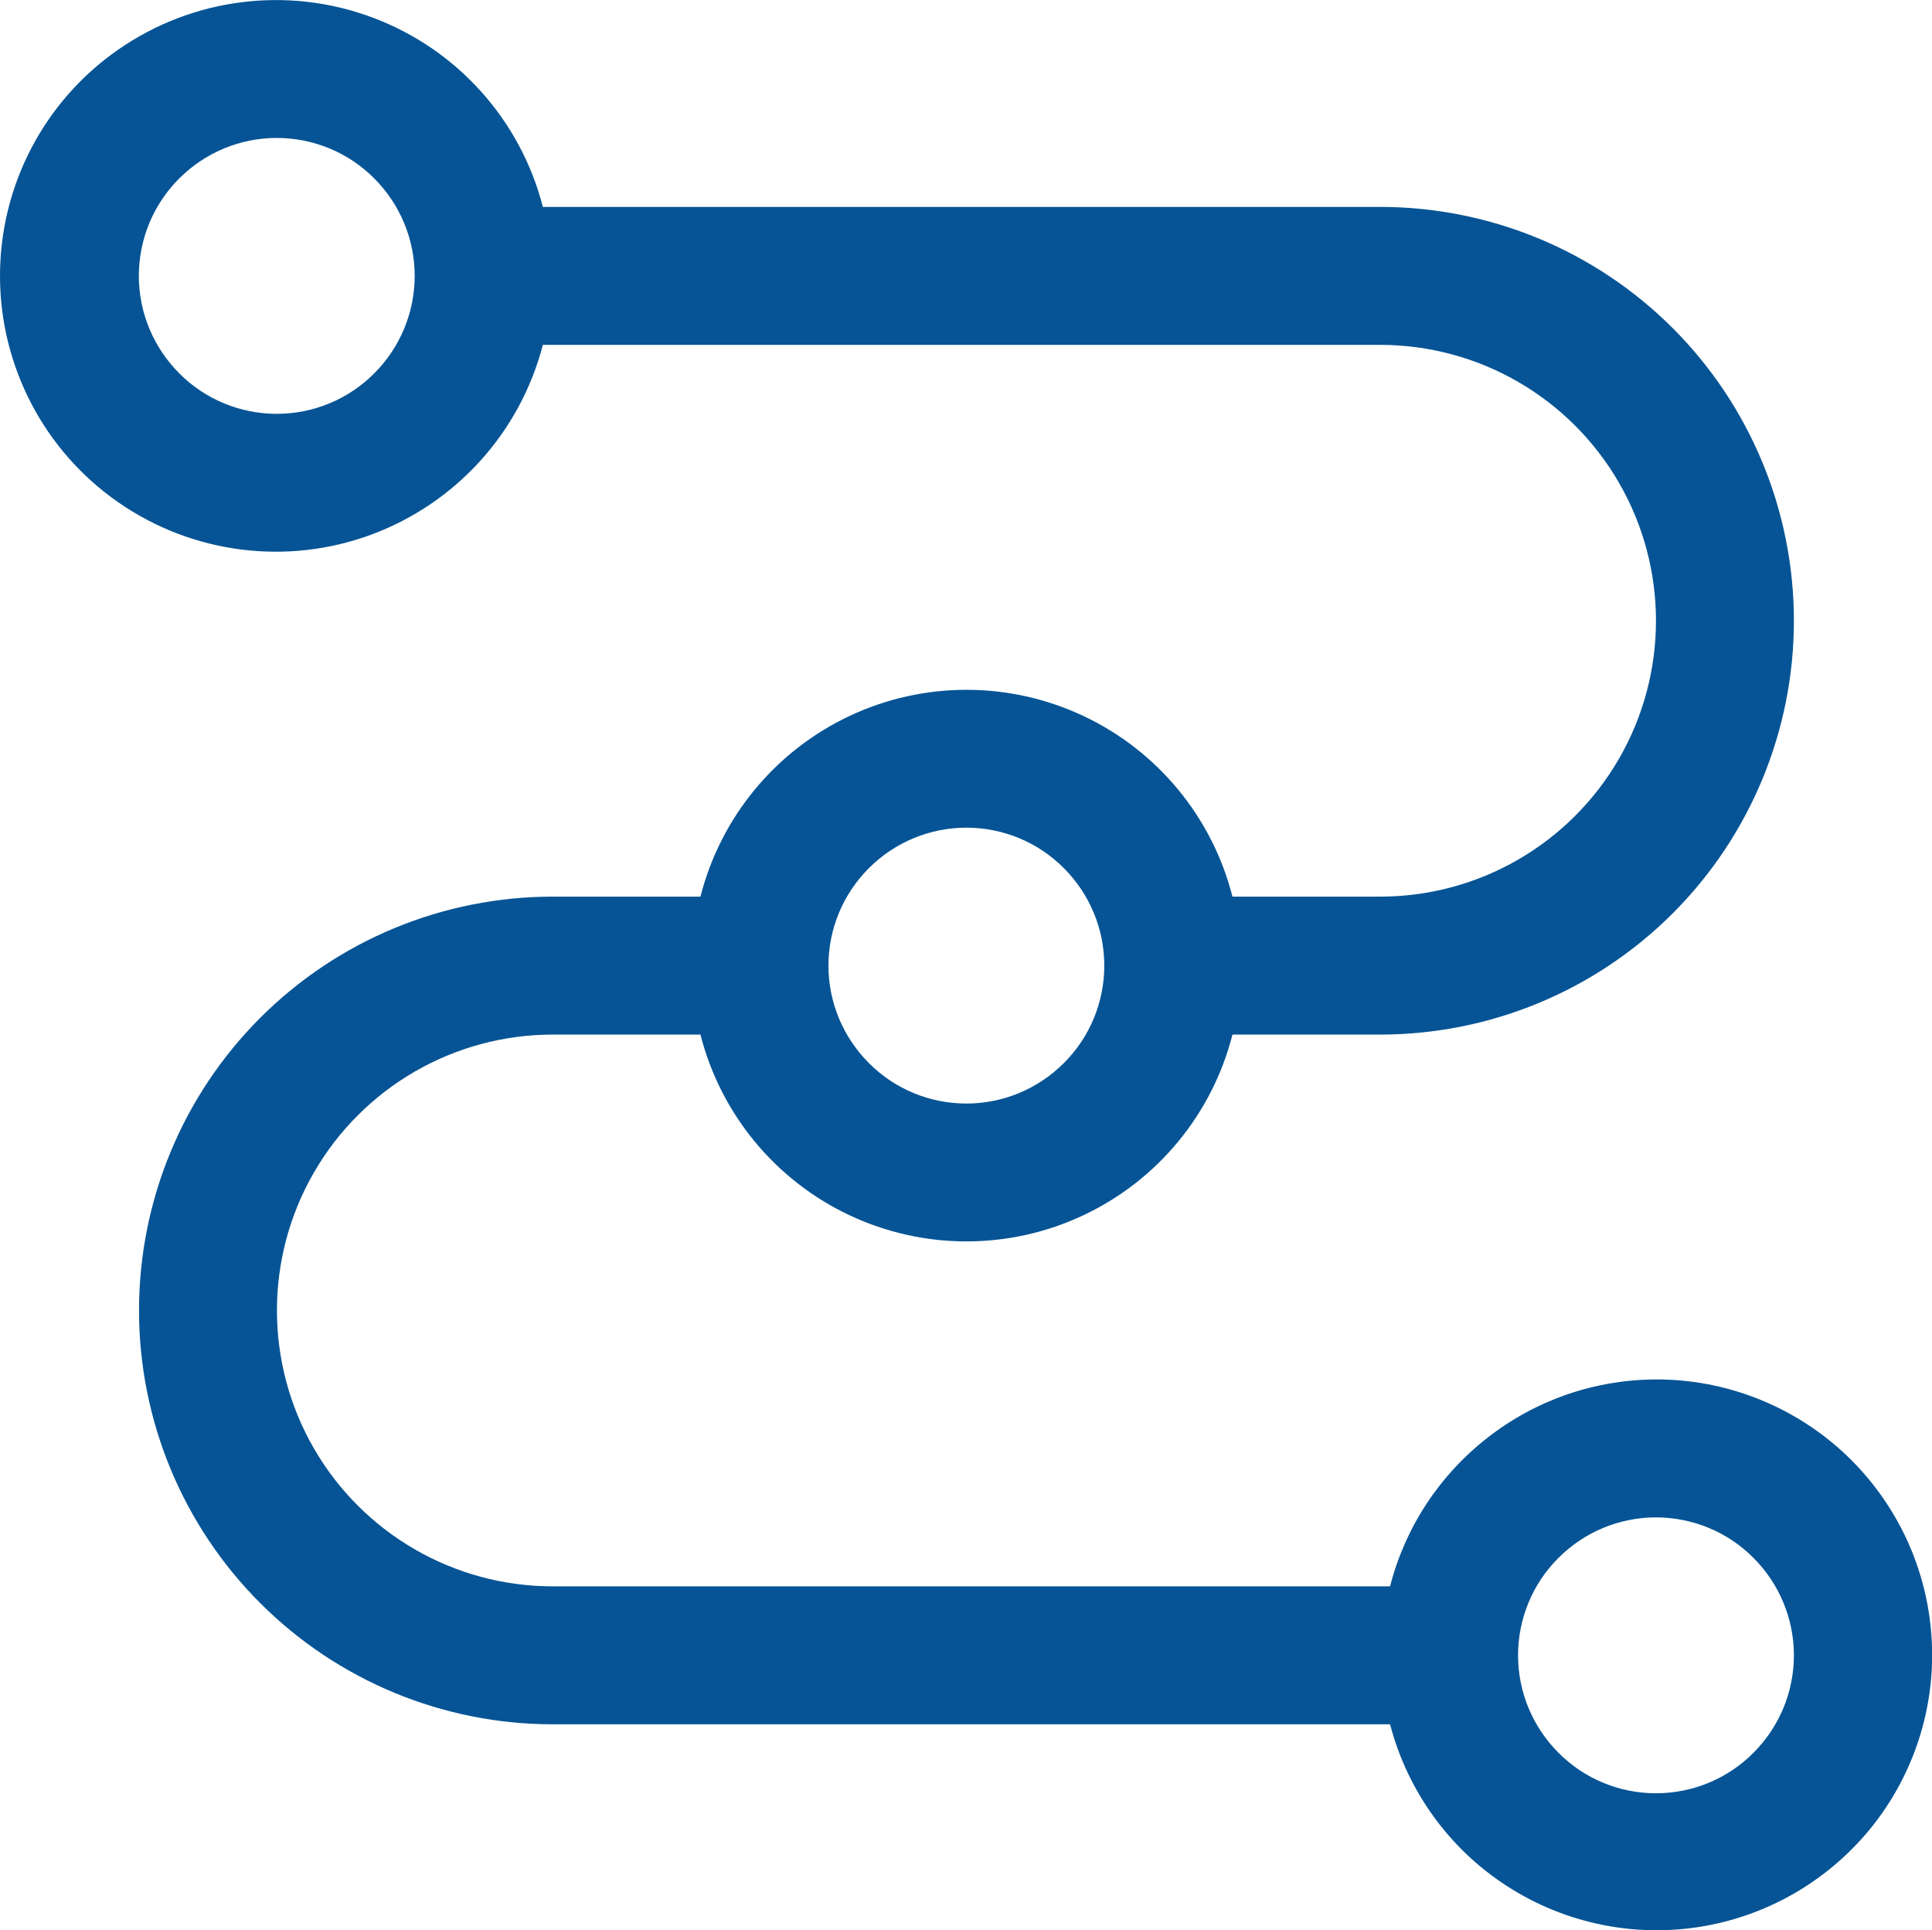 <?xml version="1.0" encoding="UTF-8"?>
<!-- Generator: Adobe Illustrator 28.0.0, SVG Export Plug-In . SVG Version: 6.00 Build 0)  -->
<svg xmlns="http://www.w3.org/2000/svg" xmlns:xlink="http://www.w3.org/1999/xlink" version="1.1" id="Layer_1" x="0px" y="0px" viewBox="0 0 1050.6 1049.5" style="enable-background:new 0 0 1050.6 1049.5;" xml:space="preserve">
<style type="text/css">
	.st0{fill:#065495;}
</style>
<path class="st0" d="M900.5,750c-33.2,0.1-65.4,11.2-91.5,31.6c-26.2,20.4-44.9,48.8-53.1,80.9H300.6c-53.6,0-103.1-28.6-129.9-75  c-26.8-46.4-26.8-103.6,0-150c26.8-46.4,76.3-75,129.9-75h80.3c11,43.2,40.7,79.2,81,98.2c40.3,19,87,19,127.3,0  c40.3-19,70-55,81-98.2h80.3c59.7,0,116.9-23.7,159.1-65.9c42.2-42.2,65.9-99.4,65.9-159.1s-23.7-116.9-65.9-159.1  c-42.2-42.2-99.4-65.9-159.1-65.9H295.2C283,65,248.2,26.4,202.2,9.4c-46-17.1-97.5-10.5-137.8,17.5C24,54.9,0,100.9,0,150  s24,95.1,64.3,123.1c40.3,28,91.8,34.6,137.8,17.5c46-17.1,80.8-55.6,93.1-103.1h455.3c53.6,0,103.1,28.6,129.9,75  c26.8,46.4,26.8,103.6,0,150c-26.8,46.4-76.3,75-129.9,75h-80.3c-11-43.2-40.7-79.2-81-98.2c-40.3-19-87-19-127.3,0  c-40.3,19-70,55-81,98.2h-80.3c-59.7,0-116.9,23.7-159.1,65.9c-42.2,42.2-65.9,99.4-65.9,159.1s23.7,116.9,65.9,159.1  c42.2,42.2,99.4,65.9,159.1,65.9h455.3c9.5,36.3,32.2,67.8,63.8,88.1c31.5,20.3,69.6,28.1,106.6,21.7c37-6.4,70.2-26.4,93.2-56.1  c22.9-29.7,33.9-67,30.6-104.3c-3.2-37.4-20.4-72.2-48.1-97.6C974.3,764,938.1,749.9,900.5,750L900.5,750z M150.5,225  c-19.9,0-39-7.9-53-22c-14.1-14.1-22-33.1-22-53s7.9-39,22-53c14.1-14.1,33.1-22,53-22s39,7.9,53,22c14.1,14.1,22,33.1,22,53  c0,19.9-7.9,38.9-22,53C189.5,217.1,170.4,225,150.5,225z M525.5,450c19.9,0,39,7.9,53,22c14.1,14.1,22,33.1,22,53  c0,19.9-7.9,39-22,53c-14.1,14.1-33.1,22-53,22c-19.9,0-39-7.9-53-22c-14.1-14.1-22-33.1-22-53c0-19.9,7.9-38.9,22-53  C486.6,457.9,505.7,450,525.5,450z M900.5,975c-19.9,0-39-7.9-53-22c-14.1-14.1-22-33.1-22-53s7.9-39,22-53c14.1-14.1,33.1-22,53-22  s39,7.9,53,22c14.1,14.1,22,33.1,22,53c0,19.9-7.9,38.9-22,53C939.5,967.1,920.4,975,900.5,975L900.5,975z"></path>
</svg>
